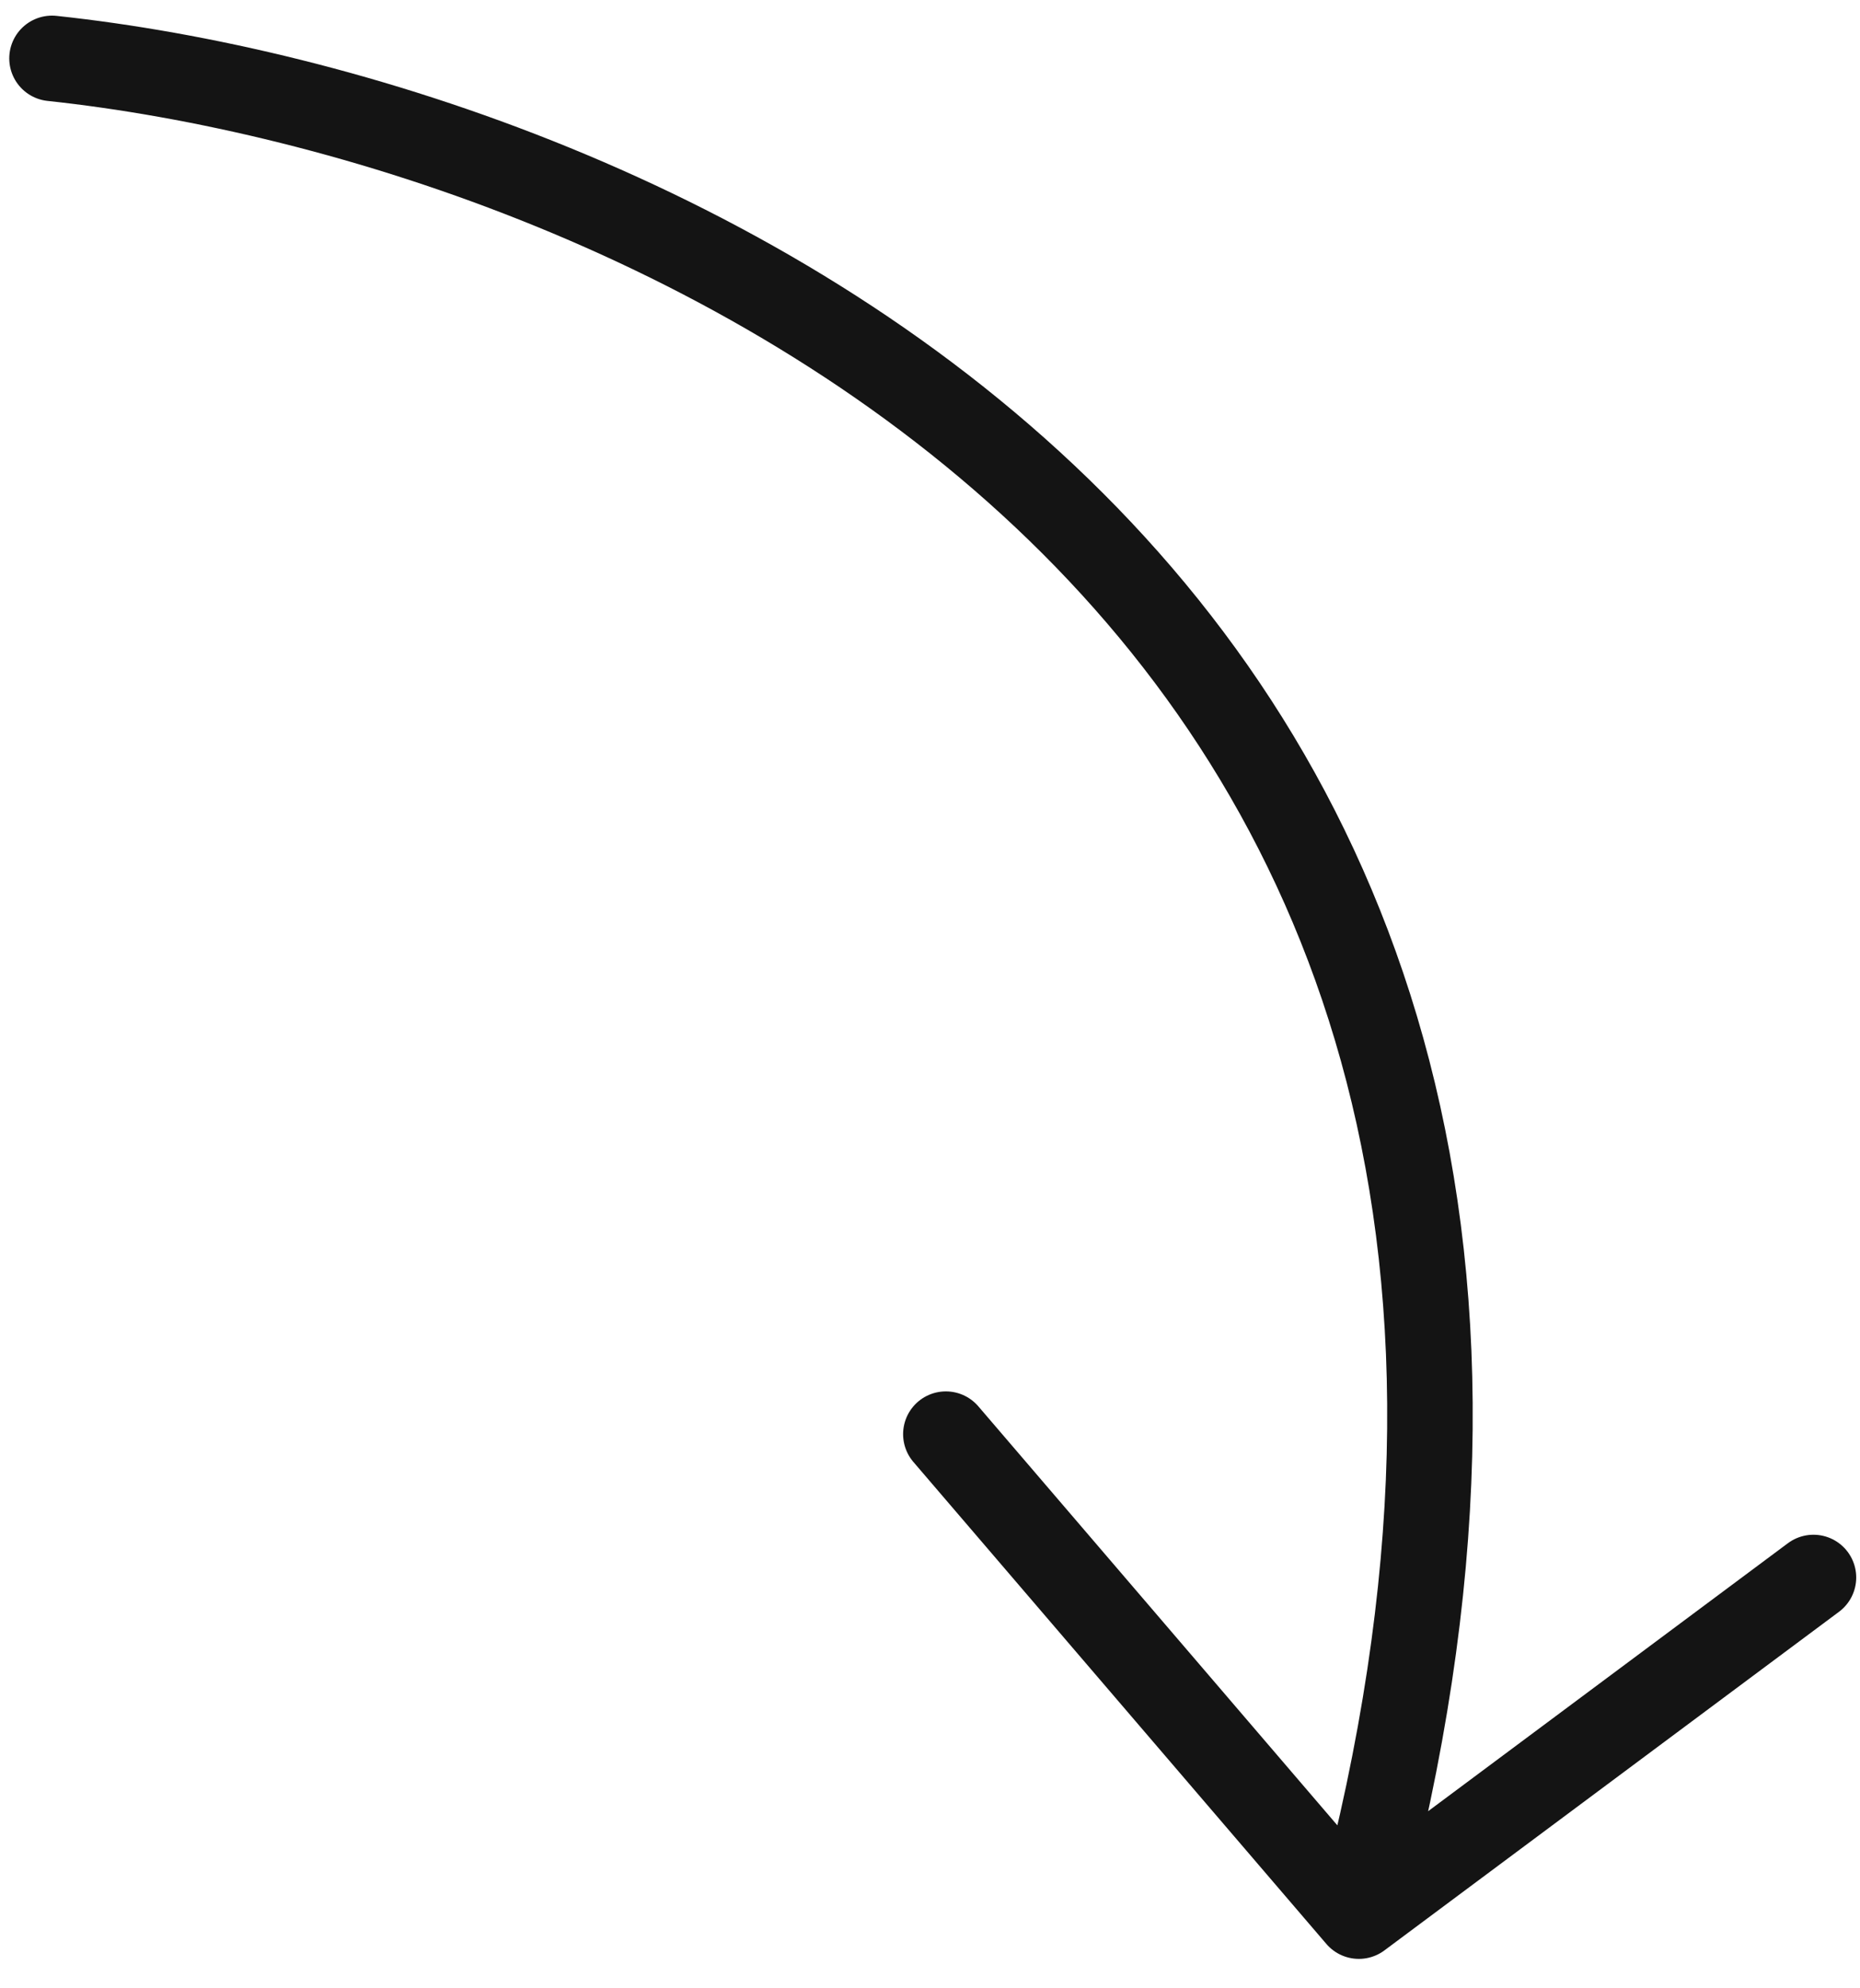 <svg xmlns="http://www.w3.org/2000/svg" width="87" height="93" viewBox="0 0 87 93" fill="none">
    <path
        d="M2.433 2.731C29.784 5.66 80.301 27.139 63.559 89.624M63.559 89.624L44.242 67.08M63.559 89.624L84.823 73.785"
        stroke="#141414" stroke-width="4" stroke-linecap="round" />
</svg>